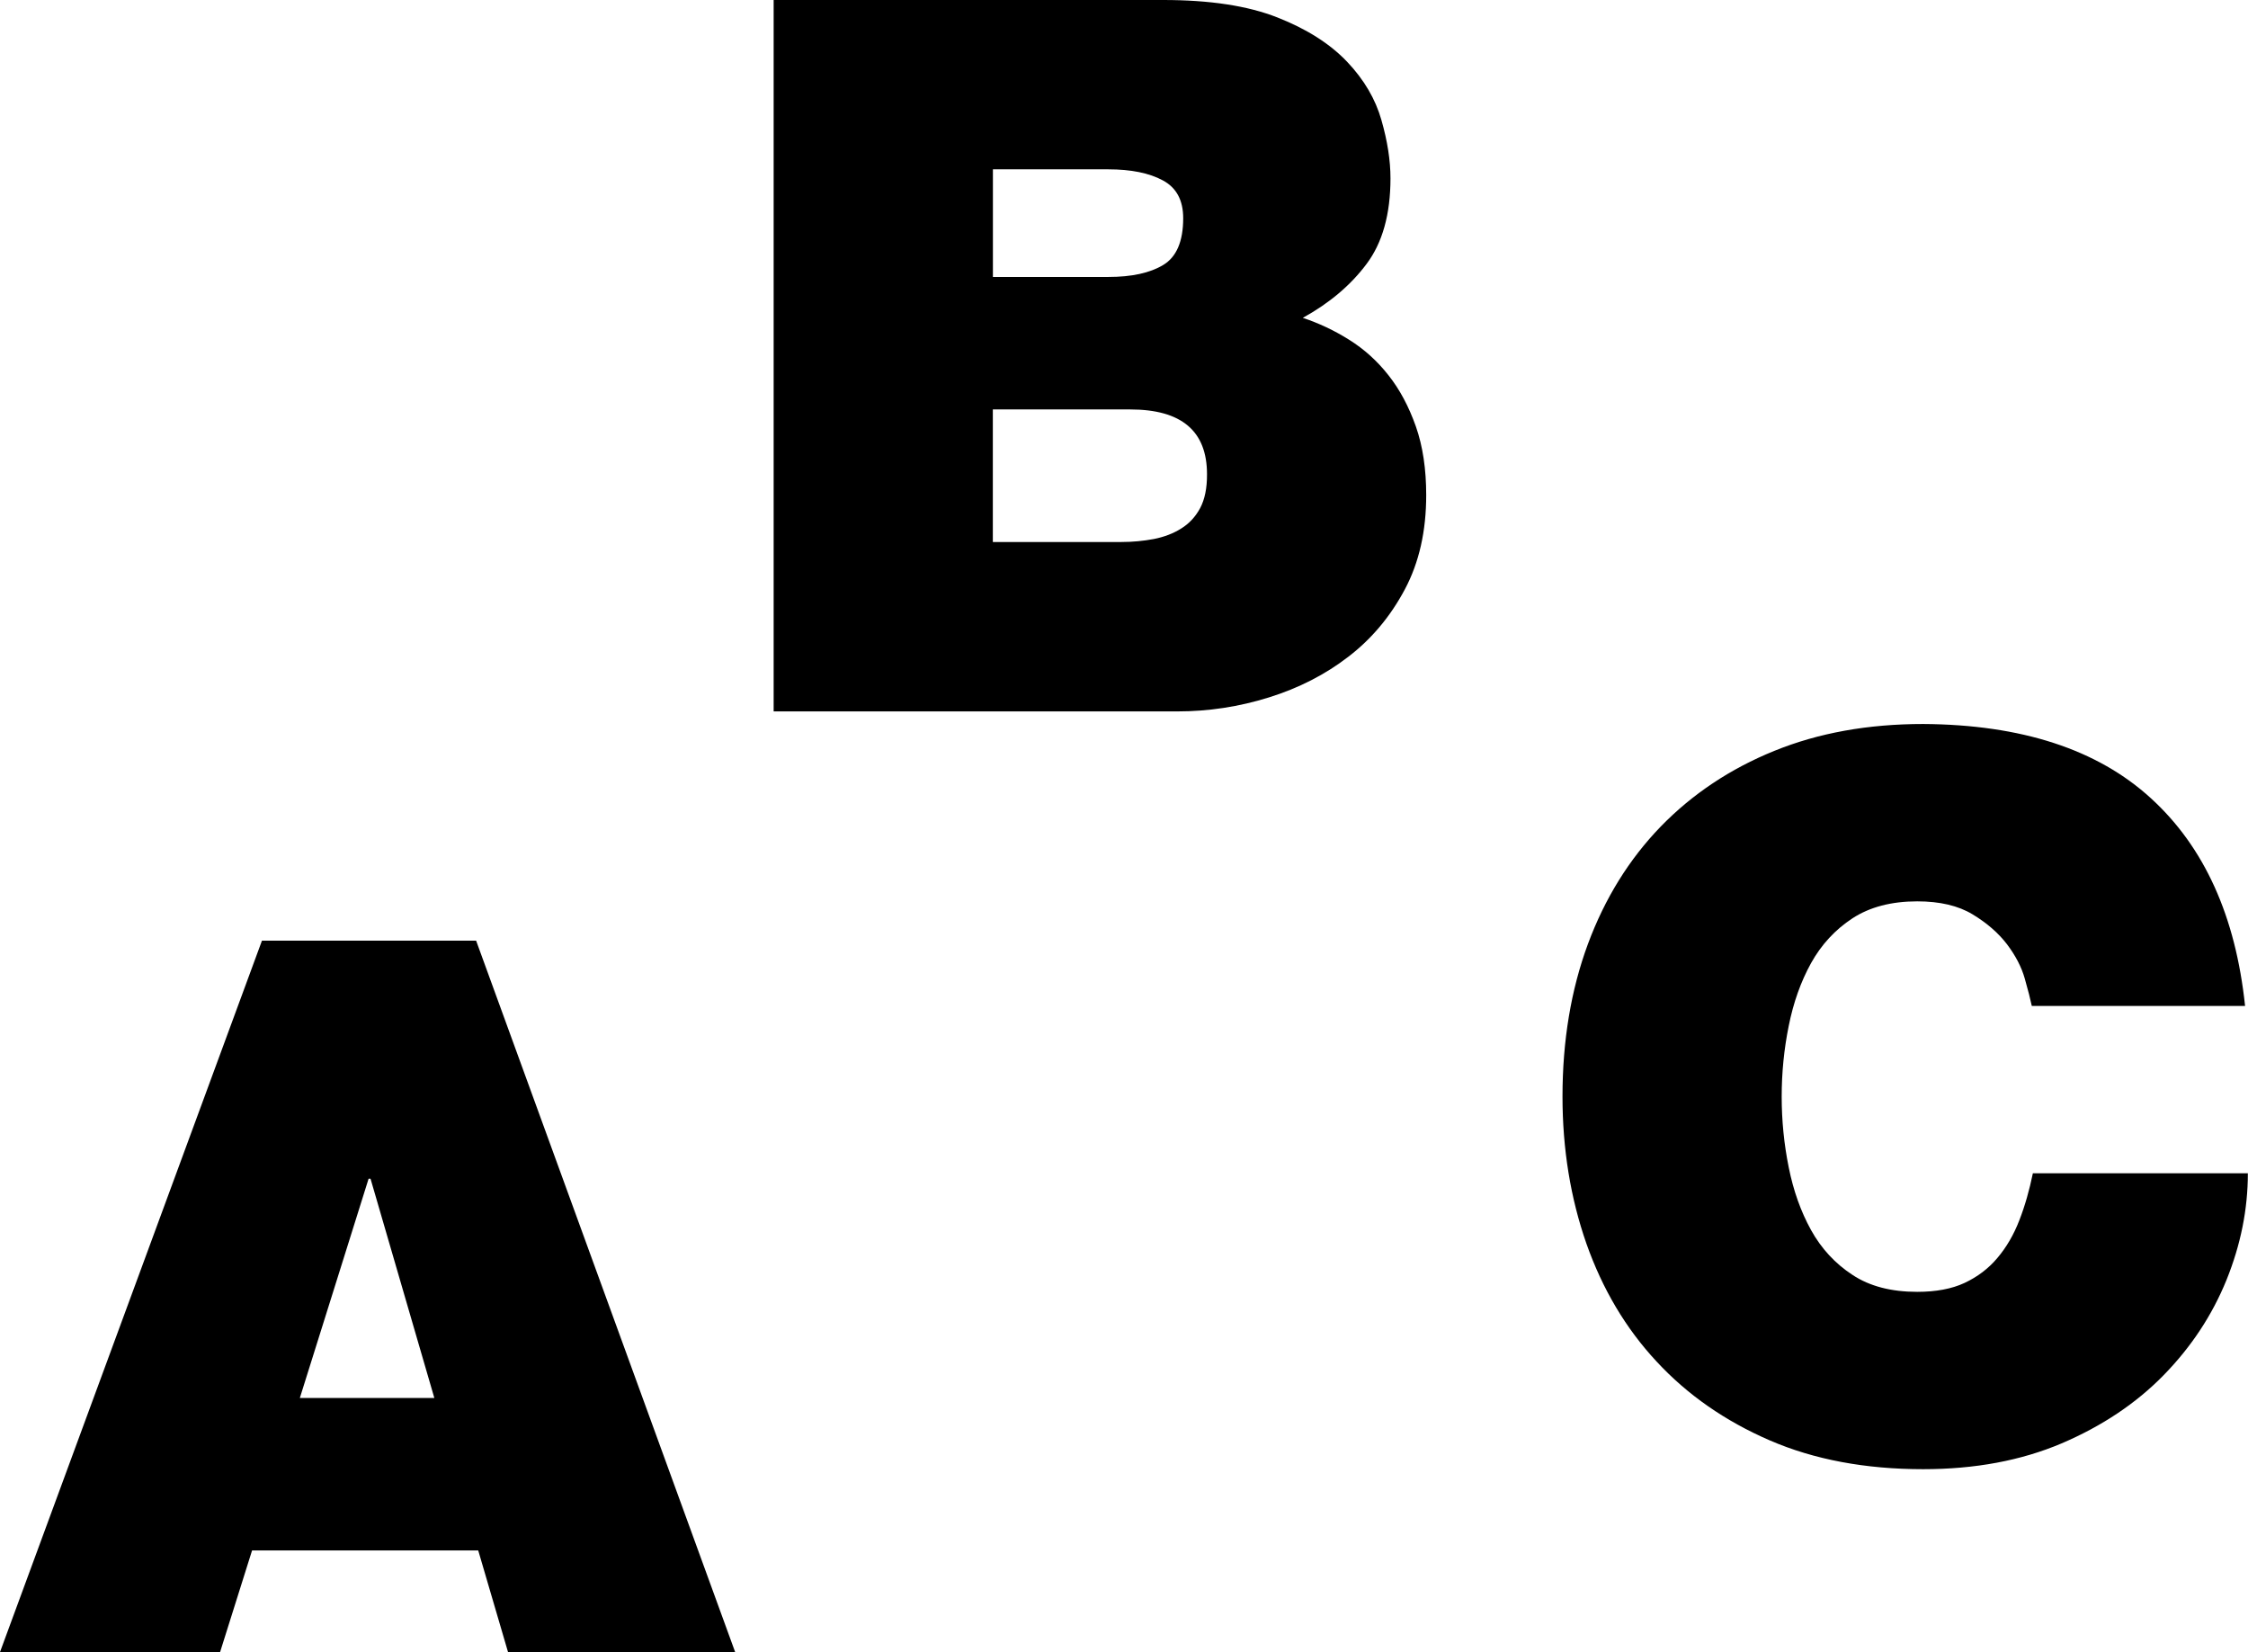 <?xml version="1.0" encoding="iso-8859-1"?>
<!-- Generator: Adobe Illustrator 16.0.0, SVG Export Plug-In . SVG Version: 6.00 Build 0)  -->
<!DOCTYPE svg PUBLIC "-//W3C//DTD SVG 1.1//EN" "http://www.w3.org/Graphics/SVG/1.1/DTD/svg11.dtd">
<svg version="1.1" id="Layer_1" xmlns="http://www.w3.org/2000/svg" xmlns:xlink="http://www.w3.org/1999/xlink" x="0px" y="0px"
	 width="30.019px" height="22.059px" viewBox="0 0 30.019 22.059" style="enable-background:new 0 0 30.019 22.059;"
	 xml:space="preserve">
<g>
	<path d="M3.498,12.56L0,22.059h2.939l0.427-1.357h3.02l0.398,1.357h3.033L6.358,12.56H3.498z M4.004,18.666l0.918-2.927h0.026
		L5.8,18.666H4.004z"/>
	<path d="M18.54,5.009c-0.15-0.191-0.325-0.348-0.525-0.473c-0.199-0.125-0.406-0.222-0.618-0.292
		c0.354-0.195,0.639-0.435,0.851-0.719c0.213-0.283,0.32-0.665,0.32-1.144c0-0.24-0.041-0.499-0.121-0.778
		c-0.079-0.279-0.231-0.539-0.458-0.778s-0.537-0.437-0.931-0.592C16.663,0.077,16.154,0,15.533,0h-5.202v9.499h5.389
		c0.417,0,0.826-0.062,1.225-0.187c0.398-0.124,0.754-0.306,1.063-0.545c0.311-0.239,0.561-0.539,0.752-0.898
		c0.191-0.359,0.285-0.778,0.285-1.258c0-0.345-0.045-0.652-0.138-0.917C18.813,5.428,18.691,5.199,18.54,5.009z M13.259,2.261
		h1.542c0.302,0,0.544,0.049,0.726,0.147C15.709,2.505,15.8,2.673,15.8,2.913c0,0.311-0.09,0.519-0.267,0.625
		c-0.177,0.107-0.422,0.16-0.732,0.16h-1.542V2.261z M16.026,6.785C15.964,6.9,15.88,6.991,15.773,7.057
		c-0.106,0.067-0.229,0.113-0.365,0.14c-0.139,0.026-0.283,0.04-0.434,0.04h-1.716v-1.77h1.836c0.683,0,1.024,0.288,1.024,0.865
		C16.119,6.518,16.088,6.669,16.026,6.785z"/>
	<path d="M27.146,15.667c-0.046,0.222-0.104,0.43-0.18,0.625c-0.075,0.195-0.174,0.364-0.294,0.505
		c-0.119,0.142-0.266,0.252-0.438,0.333c-0.172,0.08-0.384,0.119-0.632,0.119c-0.346,0-0.634-0.074-0.864-0.226
		c-0.23-0.15-0.416-0.35-0.554-0.599c-0.137-0.248-0.236-0.527-0.298-0.837c-0.063-0.311-0.094-0.626-0.094-0.945
		c0-0.318,0.031-0.634,0.094-0.944c0.062-0.311,0.161-0.59,0.298-0.838c0.138-0.248,0.323-0.448,0.554-0.599
		c0.23-0.15,0.519-0.226,0.864-0.226c0.302,0,0.548,0.058,0.738,0.173c0.191,0.115,0.344,0.248,0.46,0.399
		c0.114,0.151,0.195,0.305,0.238,0.459c0.045,0.156,0.075,0.277,0.094,0.366h2.848c-0.126-1.198-0.544-2.123-1.258-2.774
		c-0.714-0.652-1.727-0.983-3.04-0.991c-0.736,0-1.399,0.119-1.989,0.359c-0.589,0.239-1.095,0.577-1.516,1.01
		c-0.422,0.436-0.746,0.958-0.973,1.57c-0.226,0.612-0.339,1.291-0.339,2.035c0,0.701,0.107,1.356,0.319,1.963
		c0.214,0.607,0.525,1.133,0.938,1.576c0.411,0.444,0.915,0.794,1.51,1.052c0.594,0.257,1.278,0.385,2.049,0.385
		c0.692,0,1.309-0.115,1.85-0.345c0.54-0.231,0.995-0.535,1.363-0.912c0.368-0.377,0.647-0.8,0.838-1.27
		c0.19-0.471,0.285-0.944,0.285-1.424H27.146z"/>
</g>
<g>
</g>
<g>
</g>
<g>
</g>
<g>
</g>
<g>
</g>
<g>
</g>
<g>
</g>
<g>
</g>
<g>
</g>
<g>
</g>
<g>
</g>
<g>
</g>
<g>
</g>
<g>
</g>
<g>
</g>
</svg>
